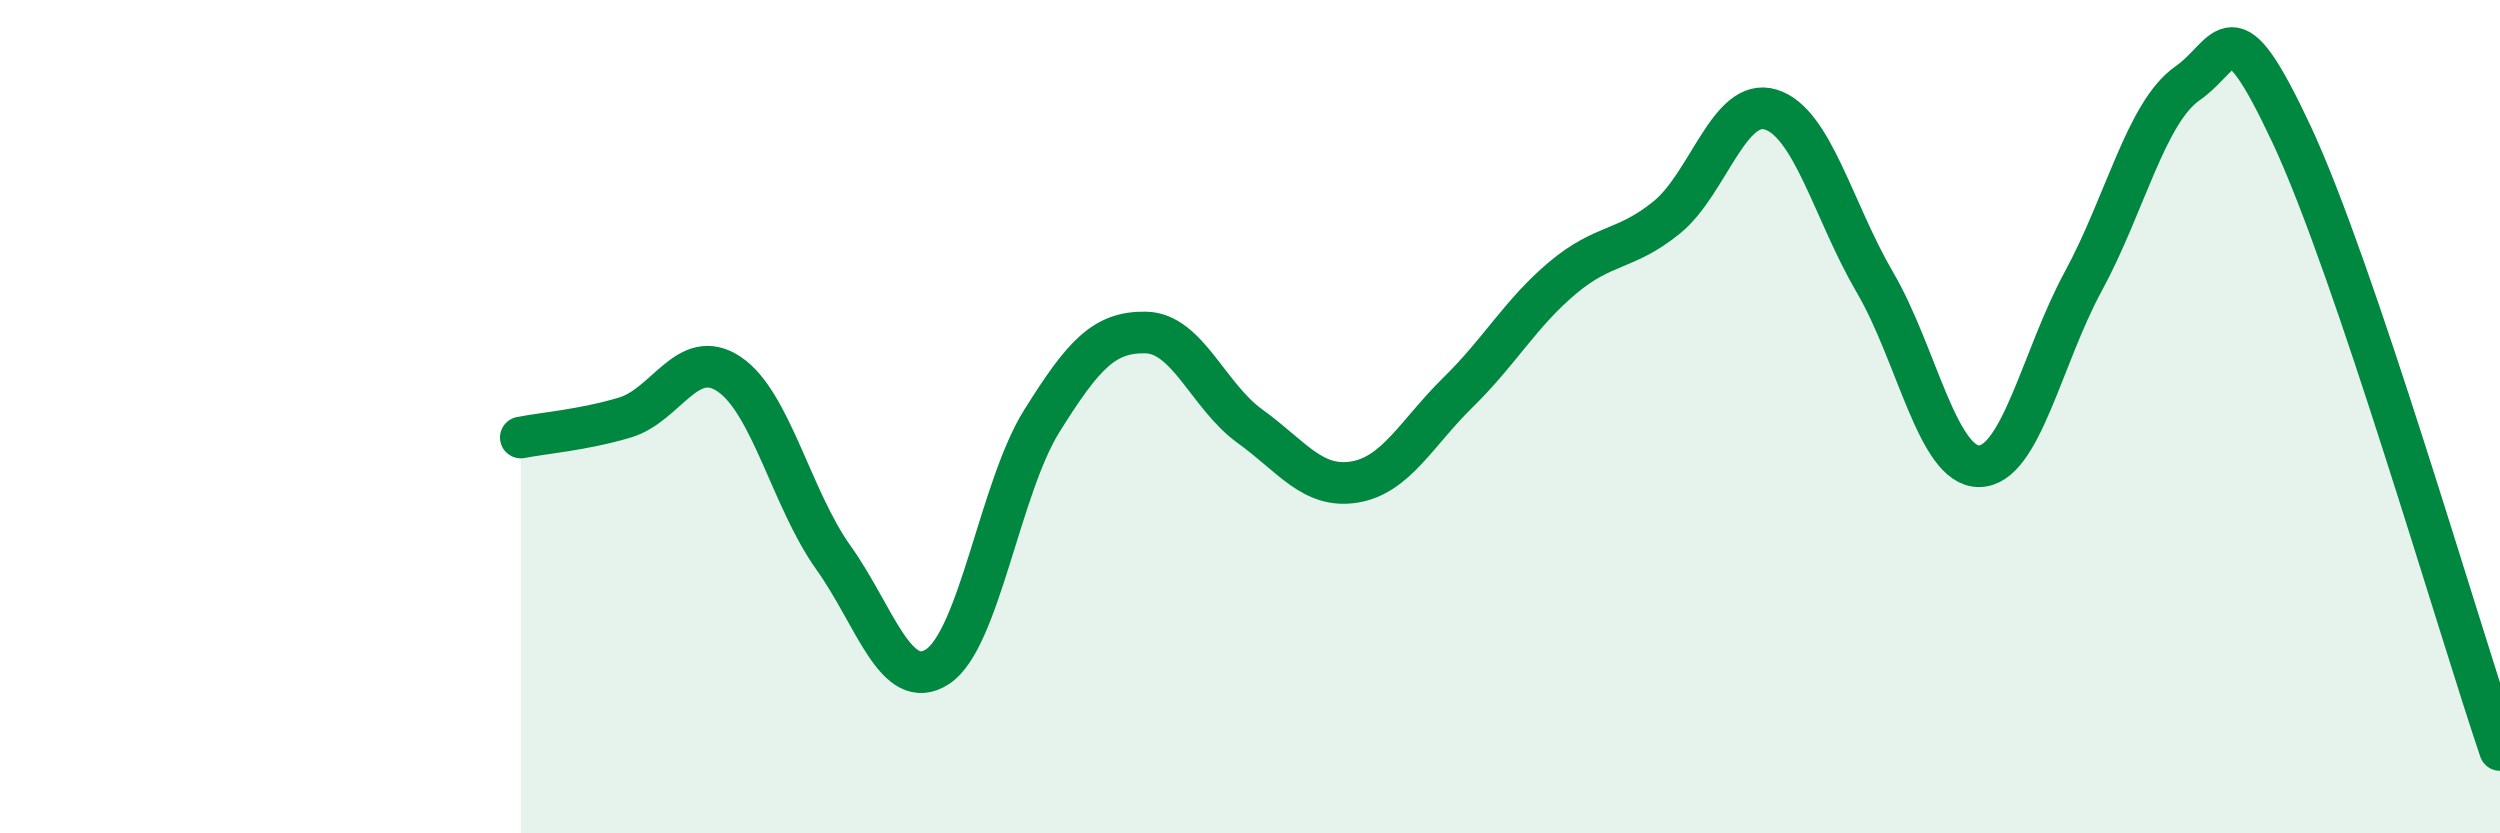 
    <svg width="60" height="20" viewBox="0 0 60 20" xmlns="http://www.w3.org/2000/svg">
      <path
        d="M 12.5,10.5 C 13,10.4 14,10.32 15,10.02 C 16,9.72 16.5,8.31 17.5,8.98 C 18.5,9.65 19,11.98 20,13.38 C 21,14.78 21.5,16.65 22.5,16 C 23.5,15.35 24,11.71 25,10.11 C 26,8.51 26.5,7.96 27.5,7.98 C 28.5,8 29,9.51 30,10.23 C 31,10.95 31.5,11.73 32.5,11.57 C 33.5,11.41 34,10.39 35,9.41 C 36,8.43 36.5,7.51 37.5,6.67 C 38.5,5.83 39,6.03 40,5.22 C 41,4.41 41.5,2.32 42.5,2.63 C 43.5,2.94 44,5.07 45,6.78 C 46,8.49 46.5,11.2 47.5,11.19 C 48.5,11.18 49,8.59 50,6.75 C 51,4.91 51.5,2.7 52.5,2 C 53.5,1.3 53.5,0.03 55,3.23 C 56.5,6.43 59,15.05 60,18L60 20L12.5 20Z"
        fill="#008740"
        opacity="0.1"
        stroke-linecap="round"
        stroke-linejoin="round"
      />
      <path
        d="M 12.5,10.5 C 13,10.4 14,10.32 15,10.02 C 16,9.72 16.5,8.31 17.5,8.98 C 18.5,9.65 19,11.98 20,13.38 C 21,14.78 21.5,16.65 22.5,16 C 23.5,15.35 24,11.71 25,10.11 C 26,8.51 26.5,7.96 27.5,7.98 C 28.5,8 29,9.51 30,10.23 C 31,10.95 31.5,11.73 32.5,11.57 C 33.5,11.41 34,10.39 35,9.41 C 36,8.43 36.5,7.51 37.5,6.67 C 38.5,5.83 39,6.03 40,5.22 C 41,4.41 41.5,2.32 42.5,2.63 C 43.5,2.94 44,5.07 45,6.78 C 46,8.49 46.5,11.2 47.5,11.19 C 48.5,11.18 49,8.59 50,6.75 C 51,4.91 51.5,2.7 52.5,2 C 53.5,1.3 53.5,0.03 55,3.23 C 56.5,6.43 59,15.05 60,18"
        stroke="#008740"
        stroke-width="1"
        fill="none"
        stroke-linecap="round"
        stroke-linejoin="round"
      />
    </svg>
  